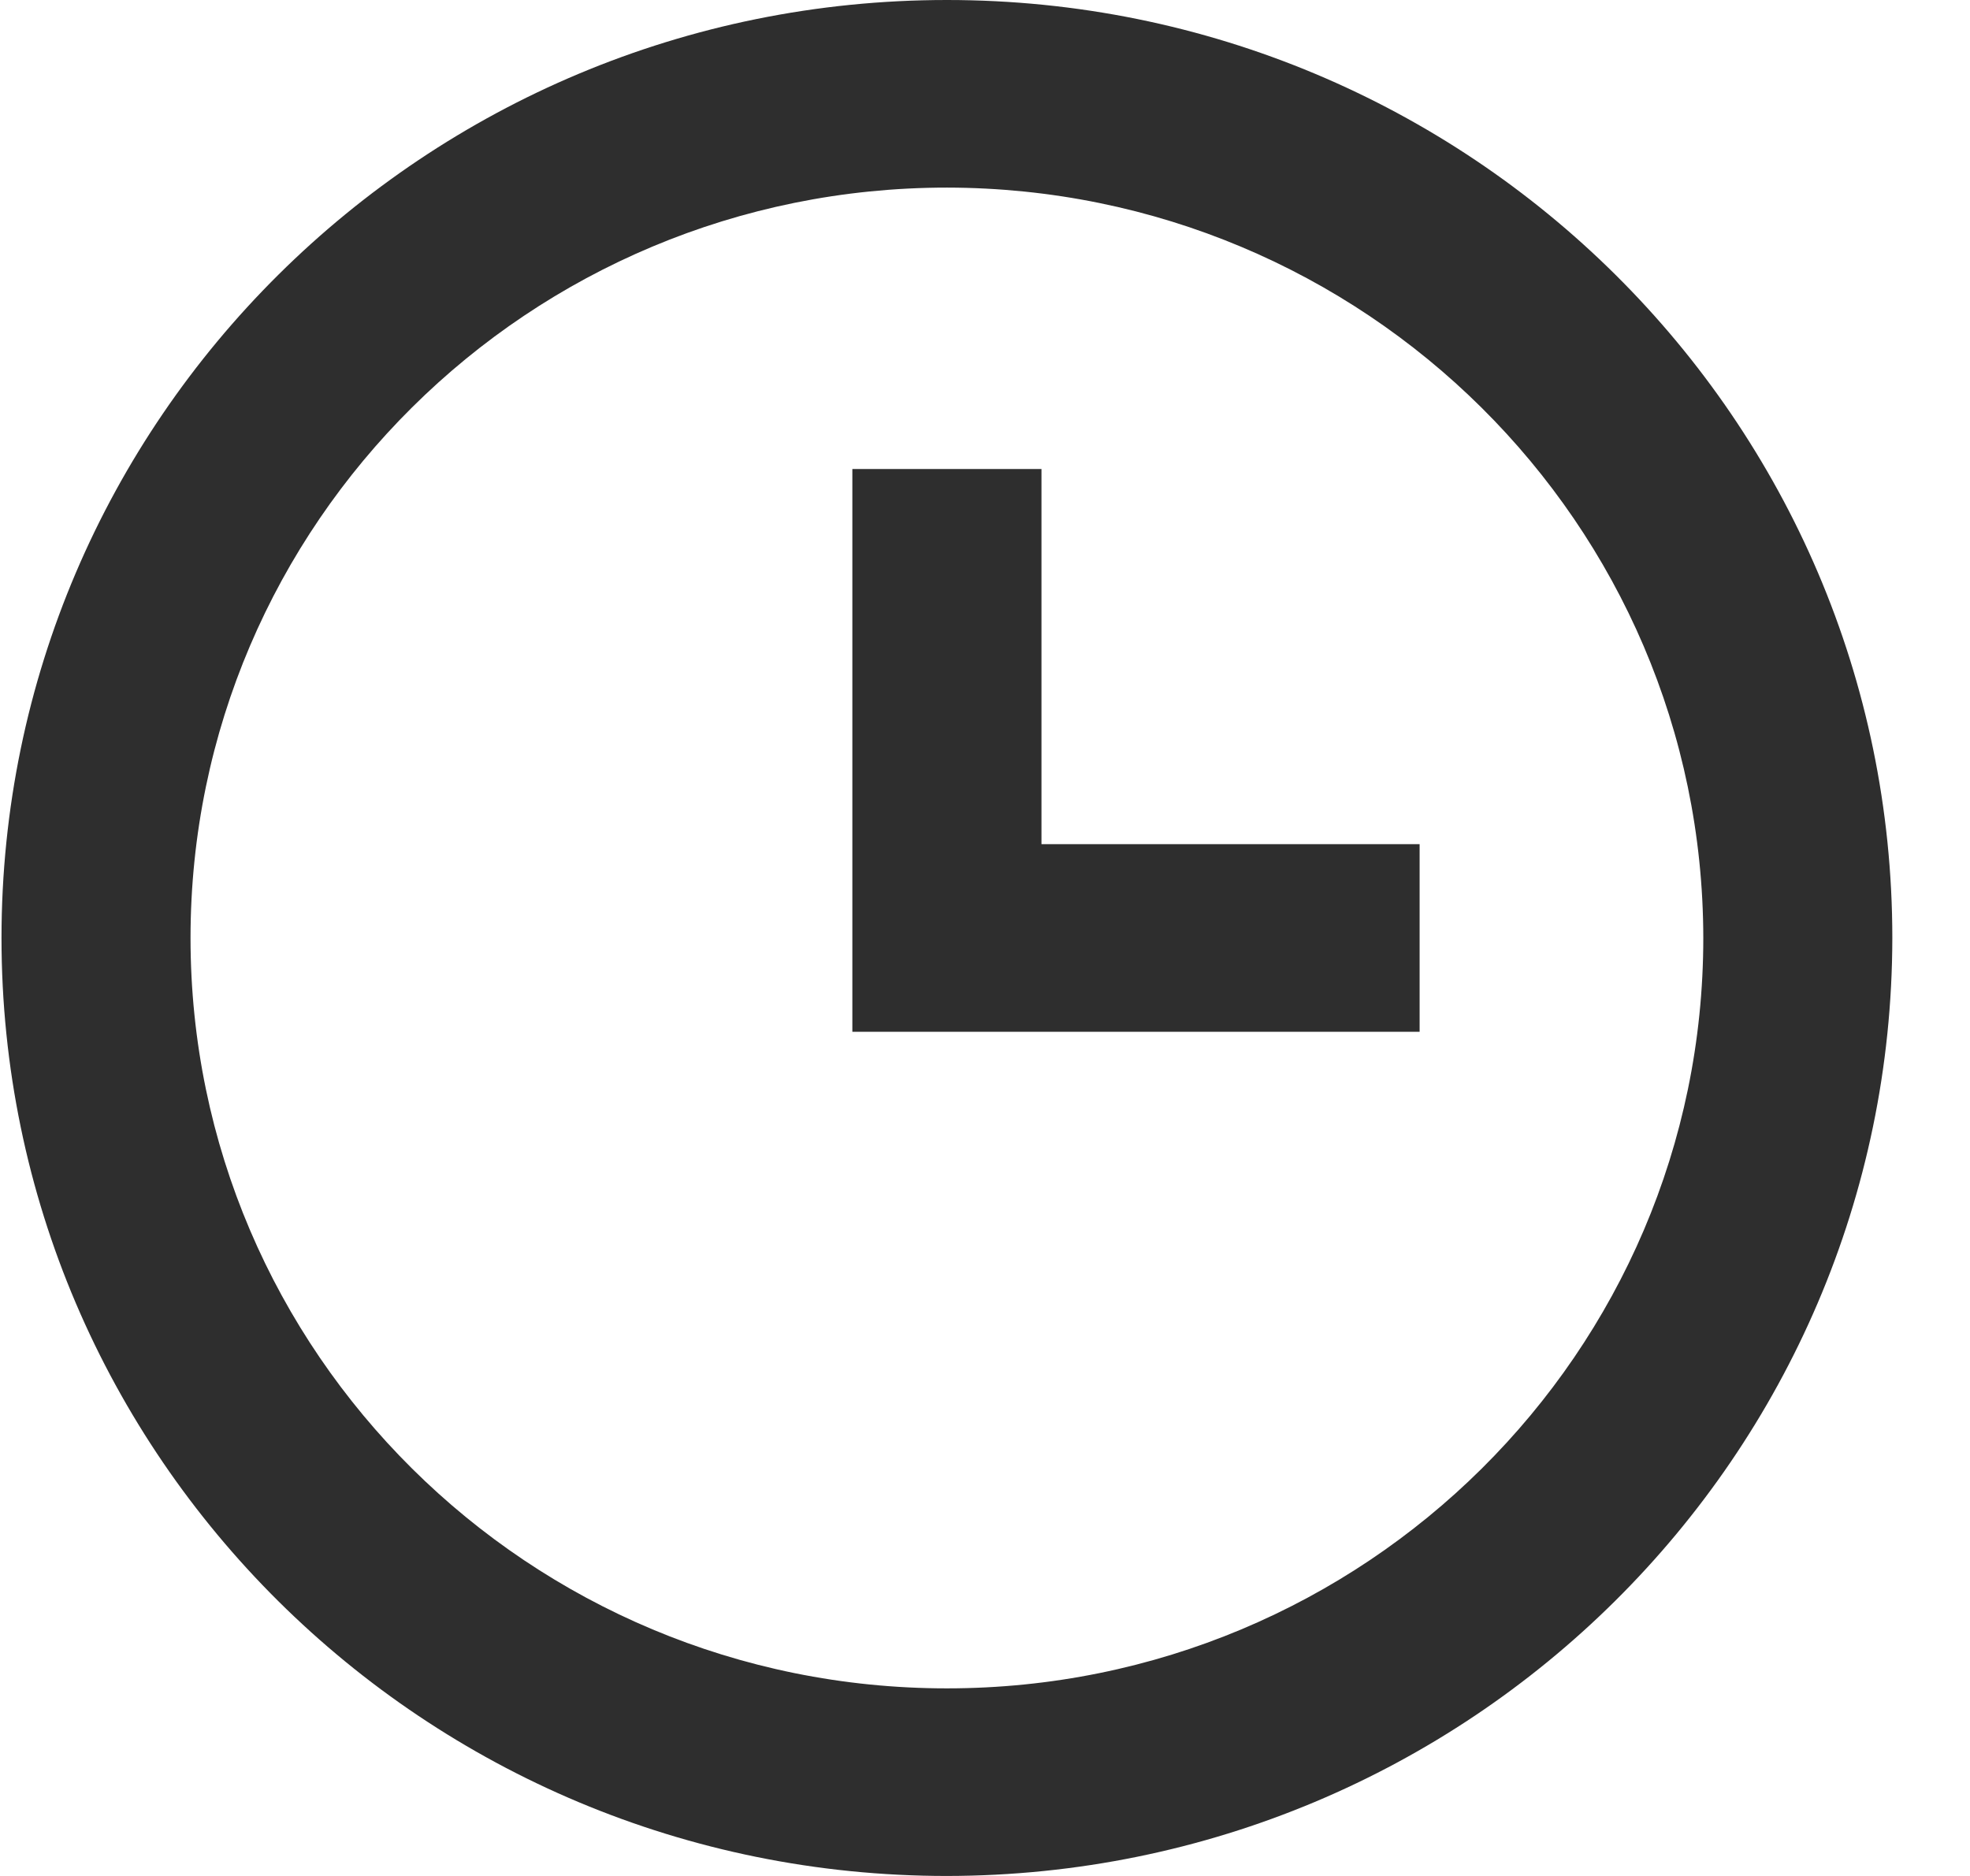 <?xml version="1.0" encoding="UTF-8"?> <svg xmlns="http://www.w3.org/2000/svg" width="21" height="20" viewBox="0 0 21 20" fill="none"><path d="M10.094 20C4.528 20 0.016 15.523 0.016 10C0.016 4.477 4.528 0 10.094 0C15.66 0 20.172 4.477 20.172 10C20.166 15.52 15.658 19.994 10.094 20ZM10.094 2C5.641 2 2.031 5.582 2.031 10C2.031 14.418 5.641 18 10.094 18C14.547 18 18.157 14.418 18.157 10C18.152 5.584 14.545 2.005 10.094 2ZM15.133 11H9.086V5H11.102V9H15.133V11Z" fill="#2E2E2E"></path></svg> 